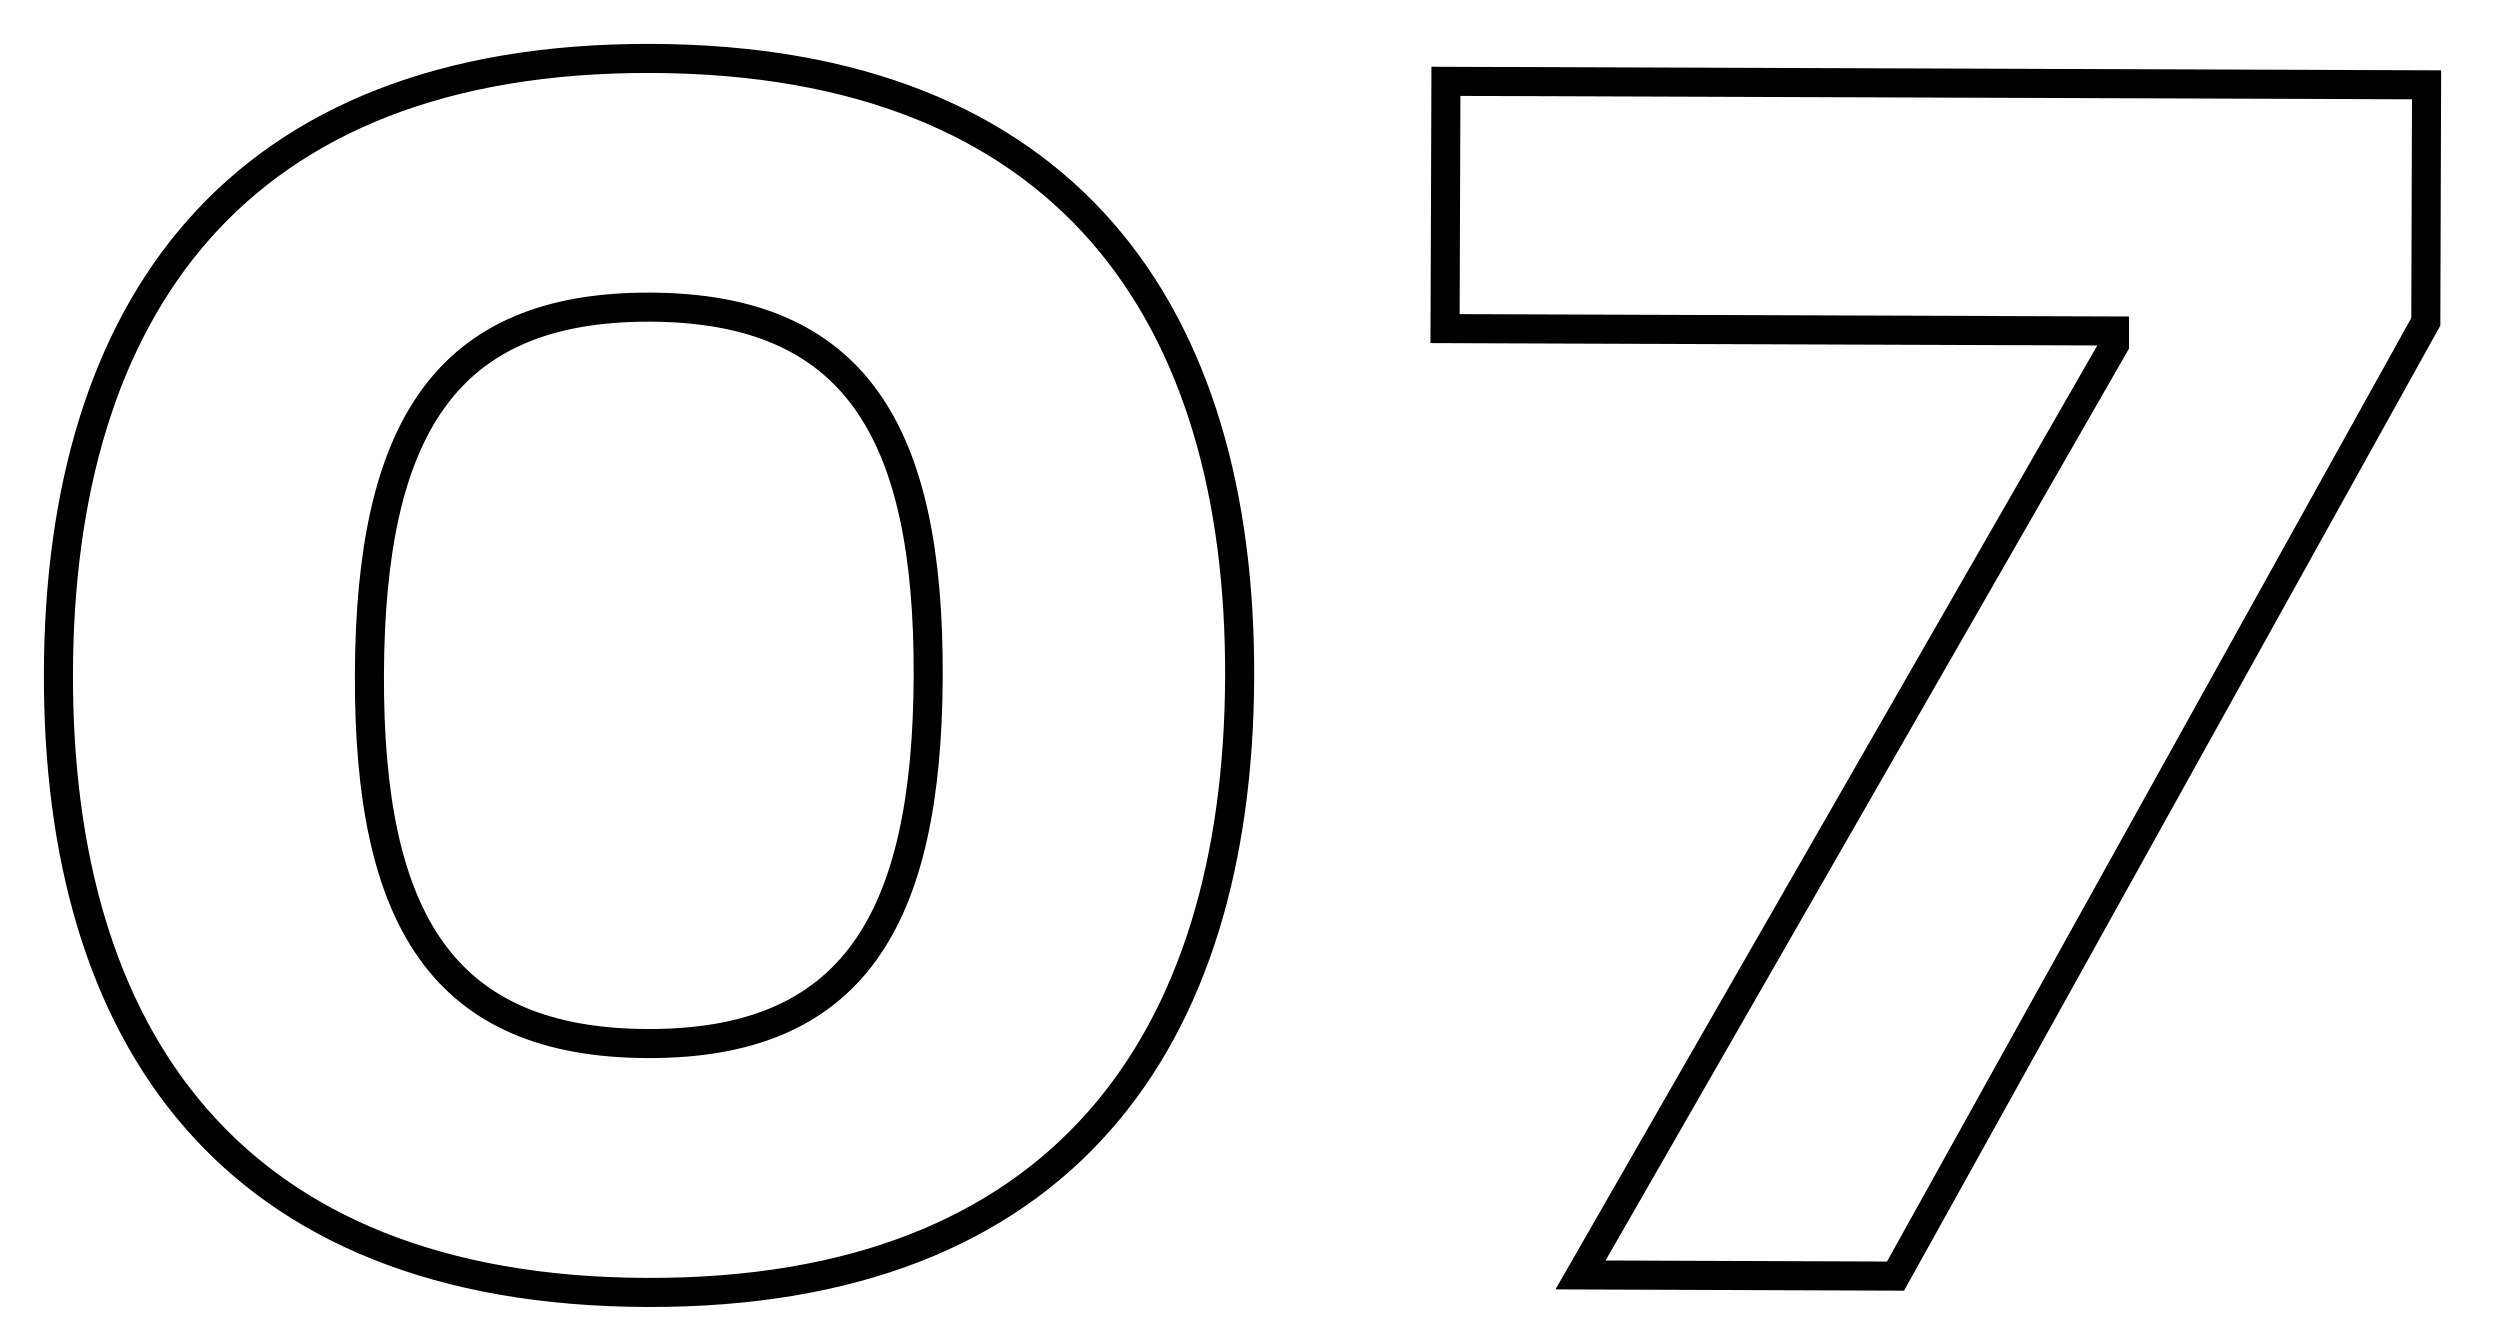 <svg xmlns="http://www.w3.org/2000/svg" width="43" height="23" viewBox="0 0 43 23"><g transform="translate(-999 -10056)"><g transform="translate(825.905 5221.005)"><path d="M11.232,19.944c-3.515-.013-4.8-2.127-4.783-6.352s1.312-6.327,4.828-6.314,4.8,2.127,4.783,6.349S14.748,19.956,11.232,19.944Zm-.015,4.281c7.16.025,10.175-4.333,10.2-10.579S18.452,3.021,11.292,3,1.117,7.331,1.1,13.575,4.057,24.2,11.217,24.225Z" transform="translate(173 4833)" fill="none" stroke="#000" stroke-miterlimit="10" stroke-width="0.5"/><path d="M19.83,23.8l5.418.02L34.369,7.406l.013-4.076-16.867-.06L17.5,7.523l11.514.041V7.8Z" transform="translate(180.45 4833.124)" fill="none" stroke="#000" stroke-miterlimit="10" stroke-width="0.5"/></g><rect width="43" height="23" transform="translate(999 10056)" fill="none"/></g></svg>